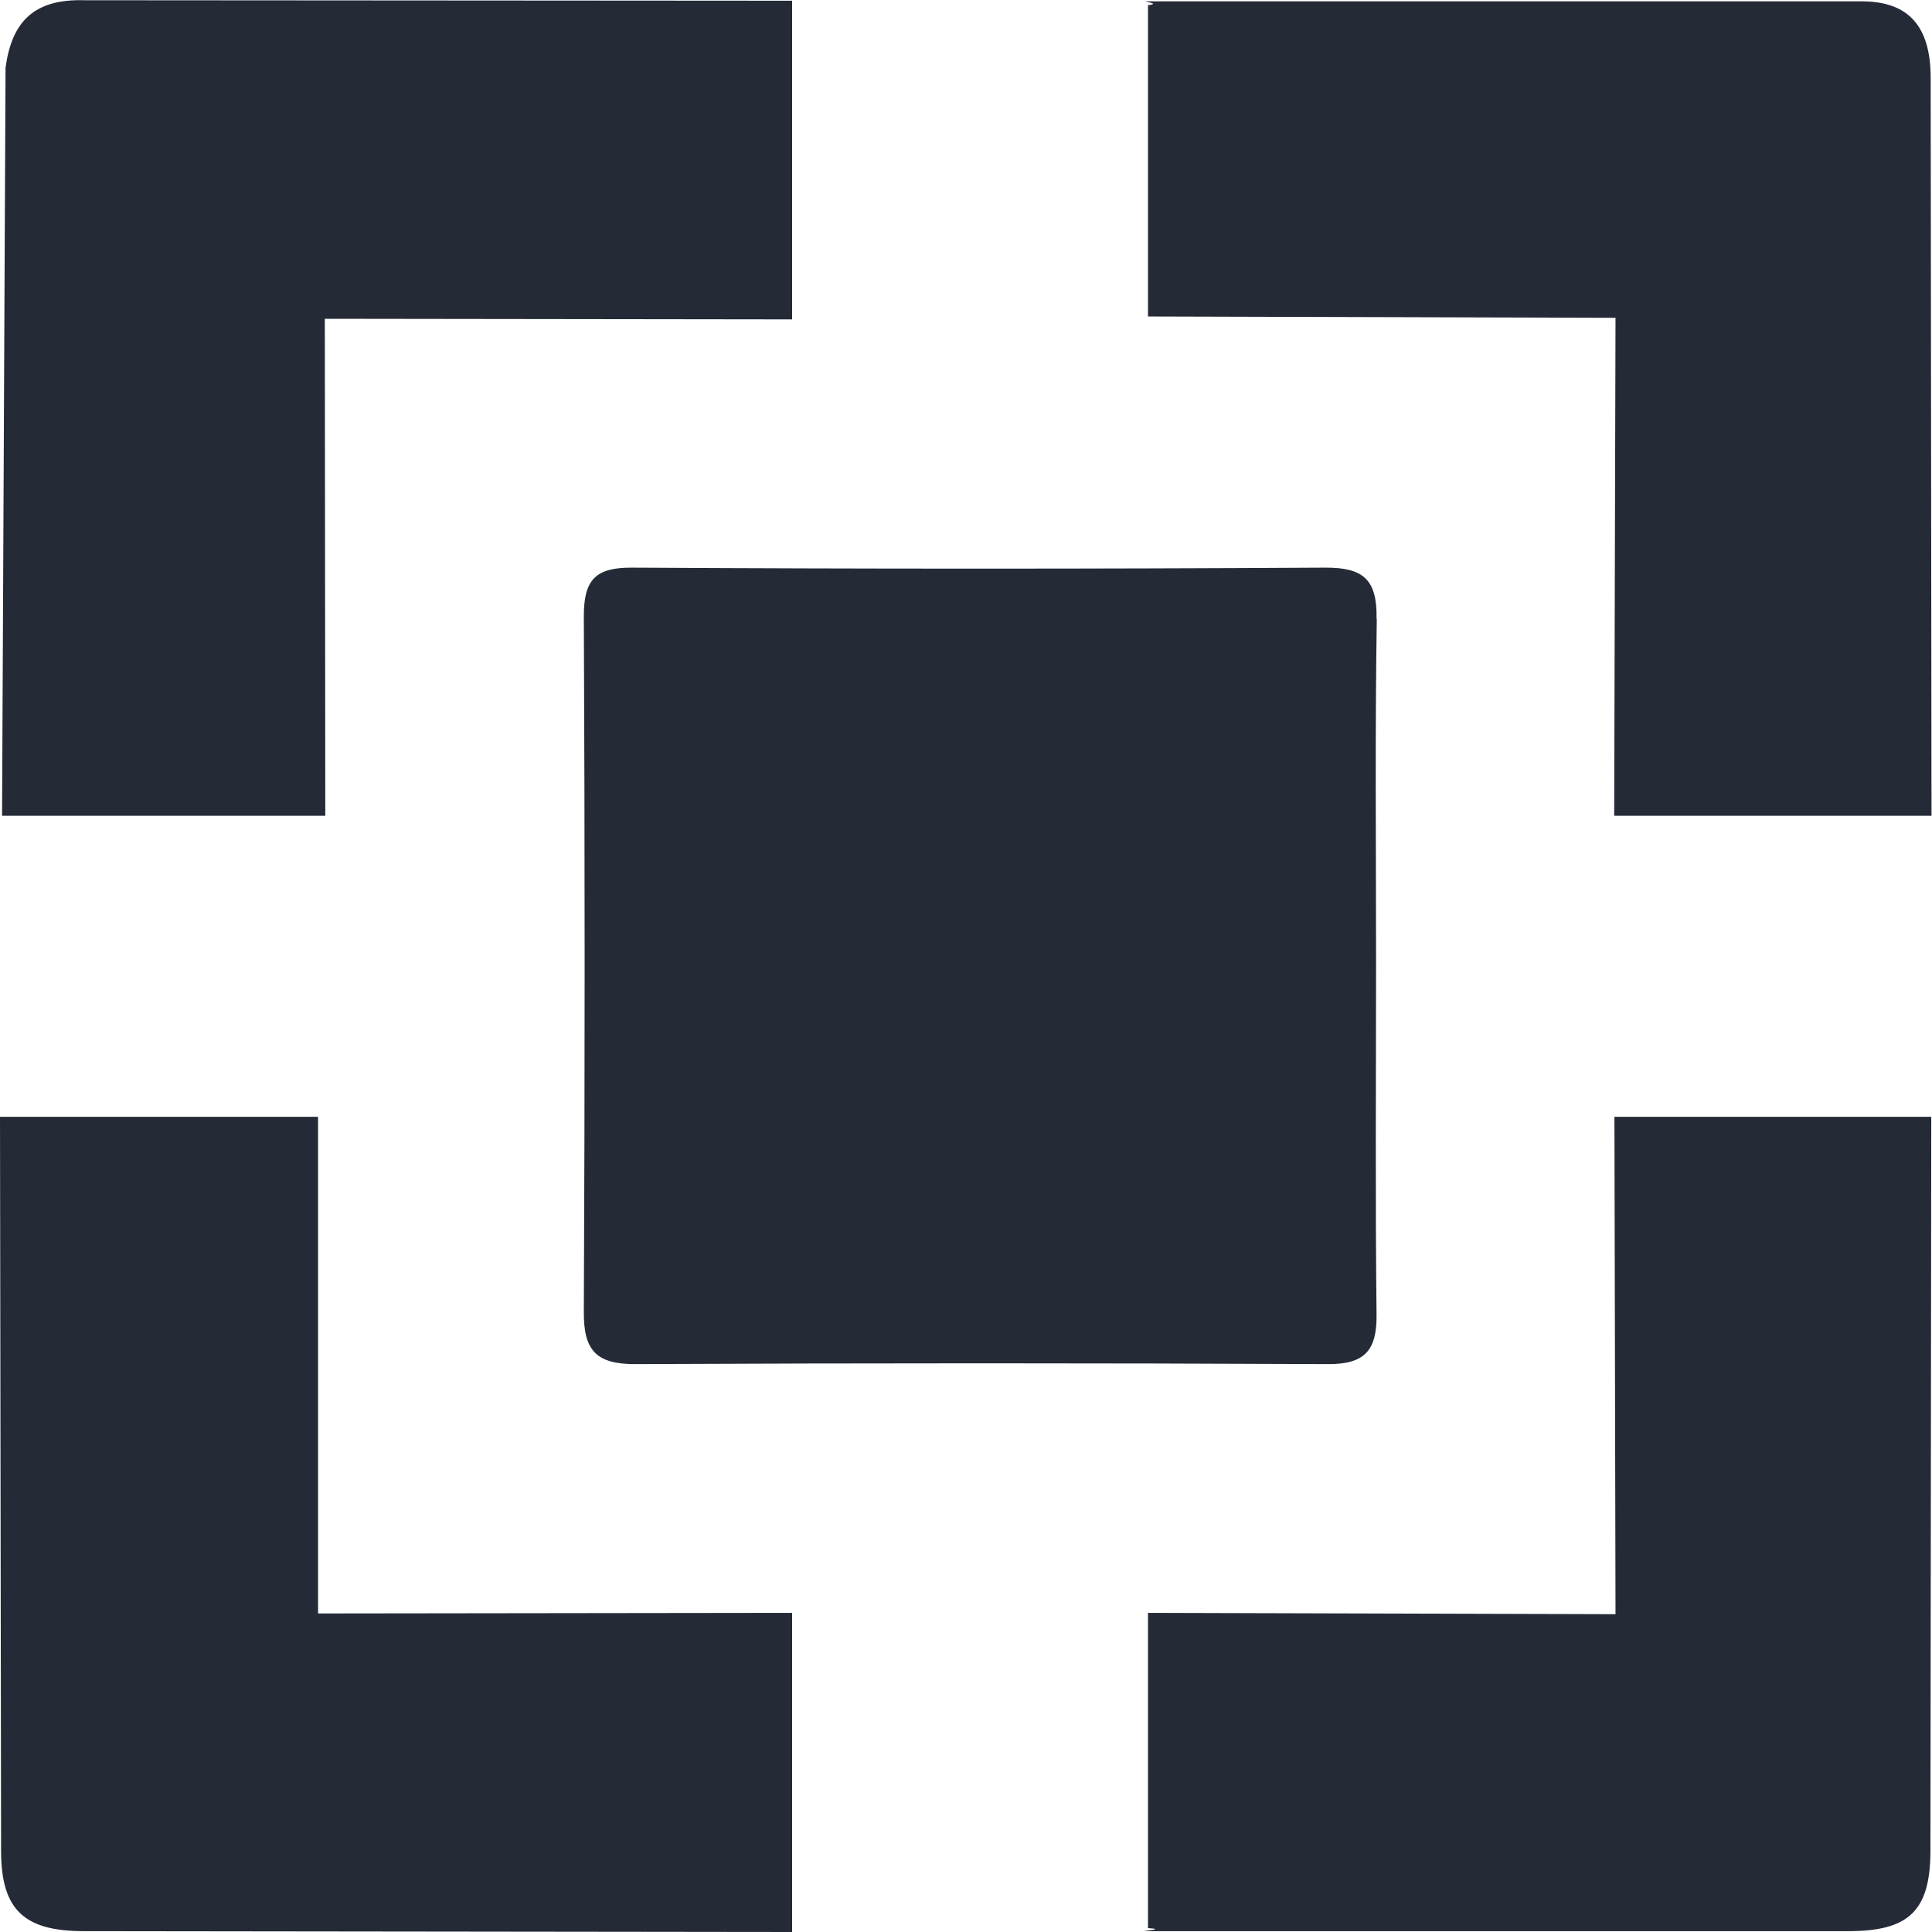 <svg width="16" height="16" viewBox="0 0 16 16" fill="none" xmlns="http://www.w3.org/2000/svg">
<g clip-path="url(#clip0_38_2080)">
<path d="M13.37 9.249L13.379 13.368L9.507 13.357V15.968C9.69 15.979 9.387 15.993 9.507 15.993H15.307C15.802 15.993 15.985 15.831 15.987 15.334L15.994 9.249H13.368H13.37ZM6.56 16L0.695 15.993C0.209 15.993 0.011 15.825 0.009 15.336L0 9.249H2.634V13.362L6.56 13.357V16ZM2.69 2.64L2.694 6.756H0.017L0.046 0.56C0.098 0.18 0.28 -0.011 0.702 0.002L6.56 0.006V2.645L2.69 2.64ZM11.402 5.125C11.387 6.072 11.396 7.019 11.396 7.964C11.396 8.938 11.389 9.911 11.4 10.886C11.404 11.186 11.3 11.299 10.996 11.297C9.085 11.288 7.171 11.288 5.259 11.297C4.935 11.297 4.833 11.182 4.835 10.864C4.844 8.944 4.844 7.022 4.835 5.103C4.835 4.799 4.933 4.699 5.235 4.701C7.147 4.712 9.061 4.712 10.972 4.701C11.291 4.699 11.406 4.799 11.4 5.125H11.402ZM13.368 6.756L13.379 2.632L9.507 2.621V0.043C9.633 0.028 9.429 0.011 9.507 0.011H15.416C15.802 0.011 15.989 0.212 15.989 0.646L15.996 6.756H13.366H13.368Z" fill="#252A37"/>
</g>
<defs>
<clipPath id="clip0_38_2080">
<rect width="16" height="16" fill="white" transform="matrix(1 0 0 -1 0 16)"/>
</clipPath>
</defs>
</svg>
